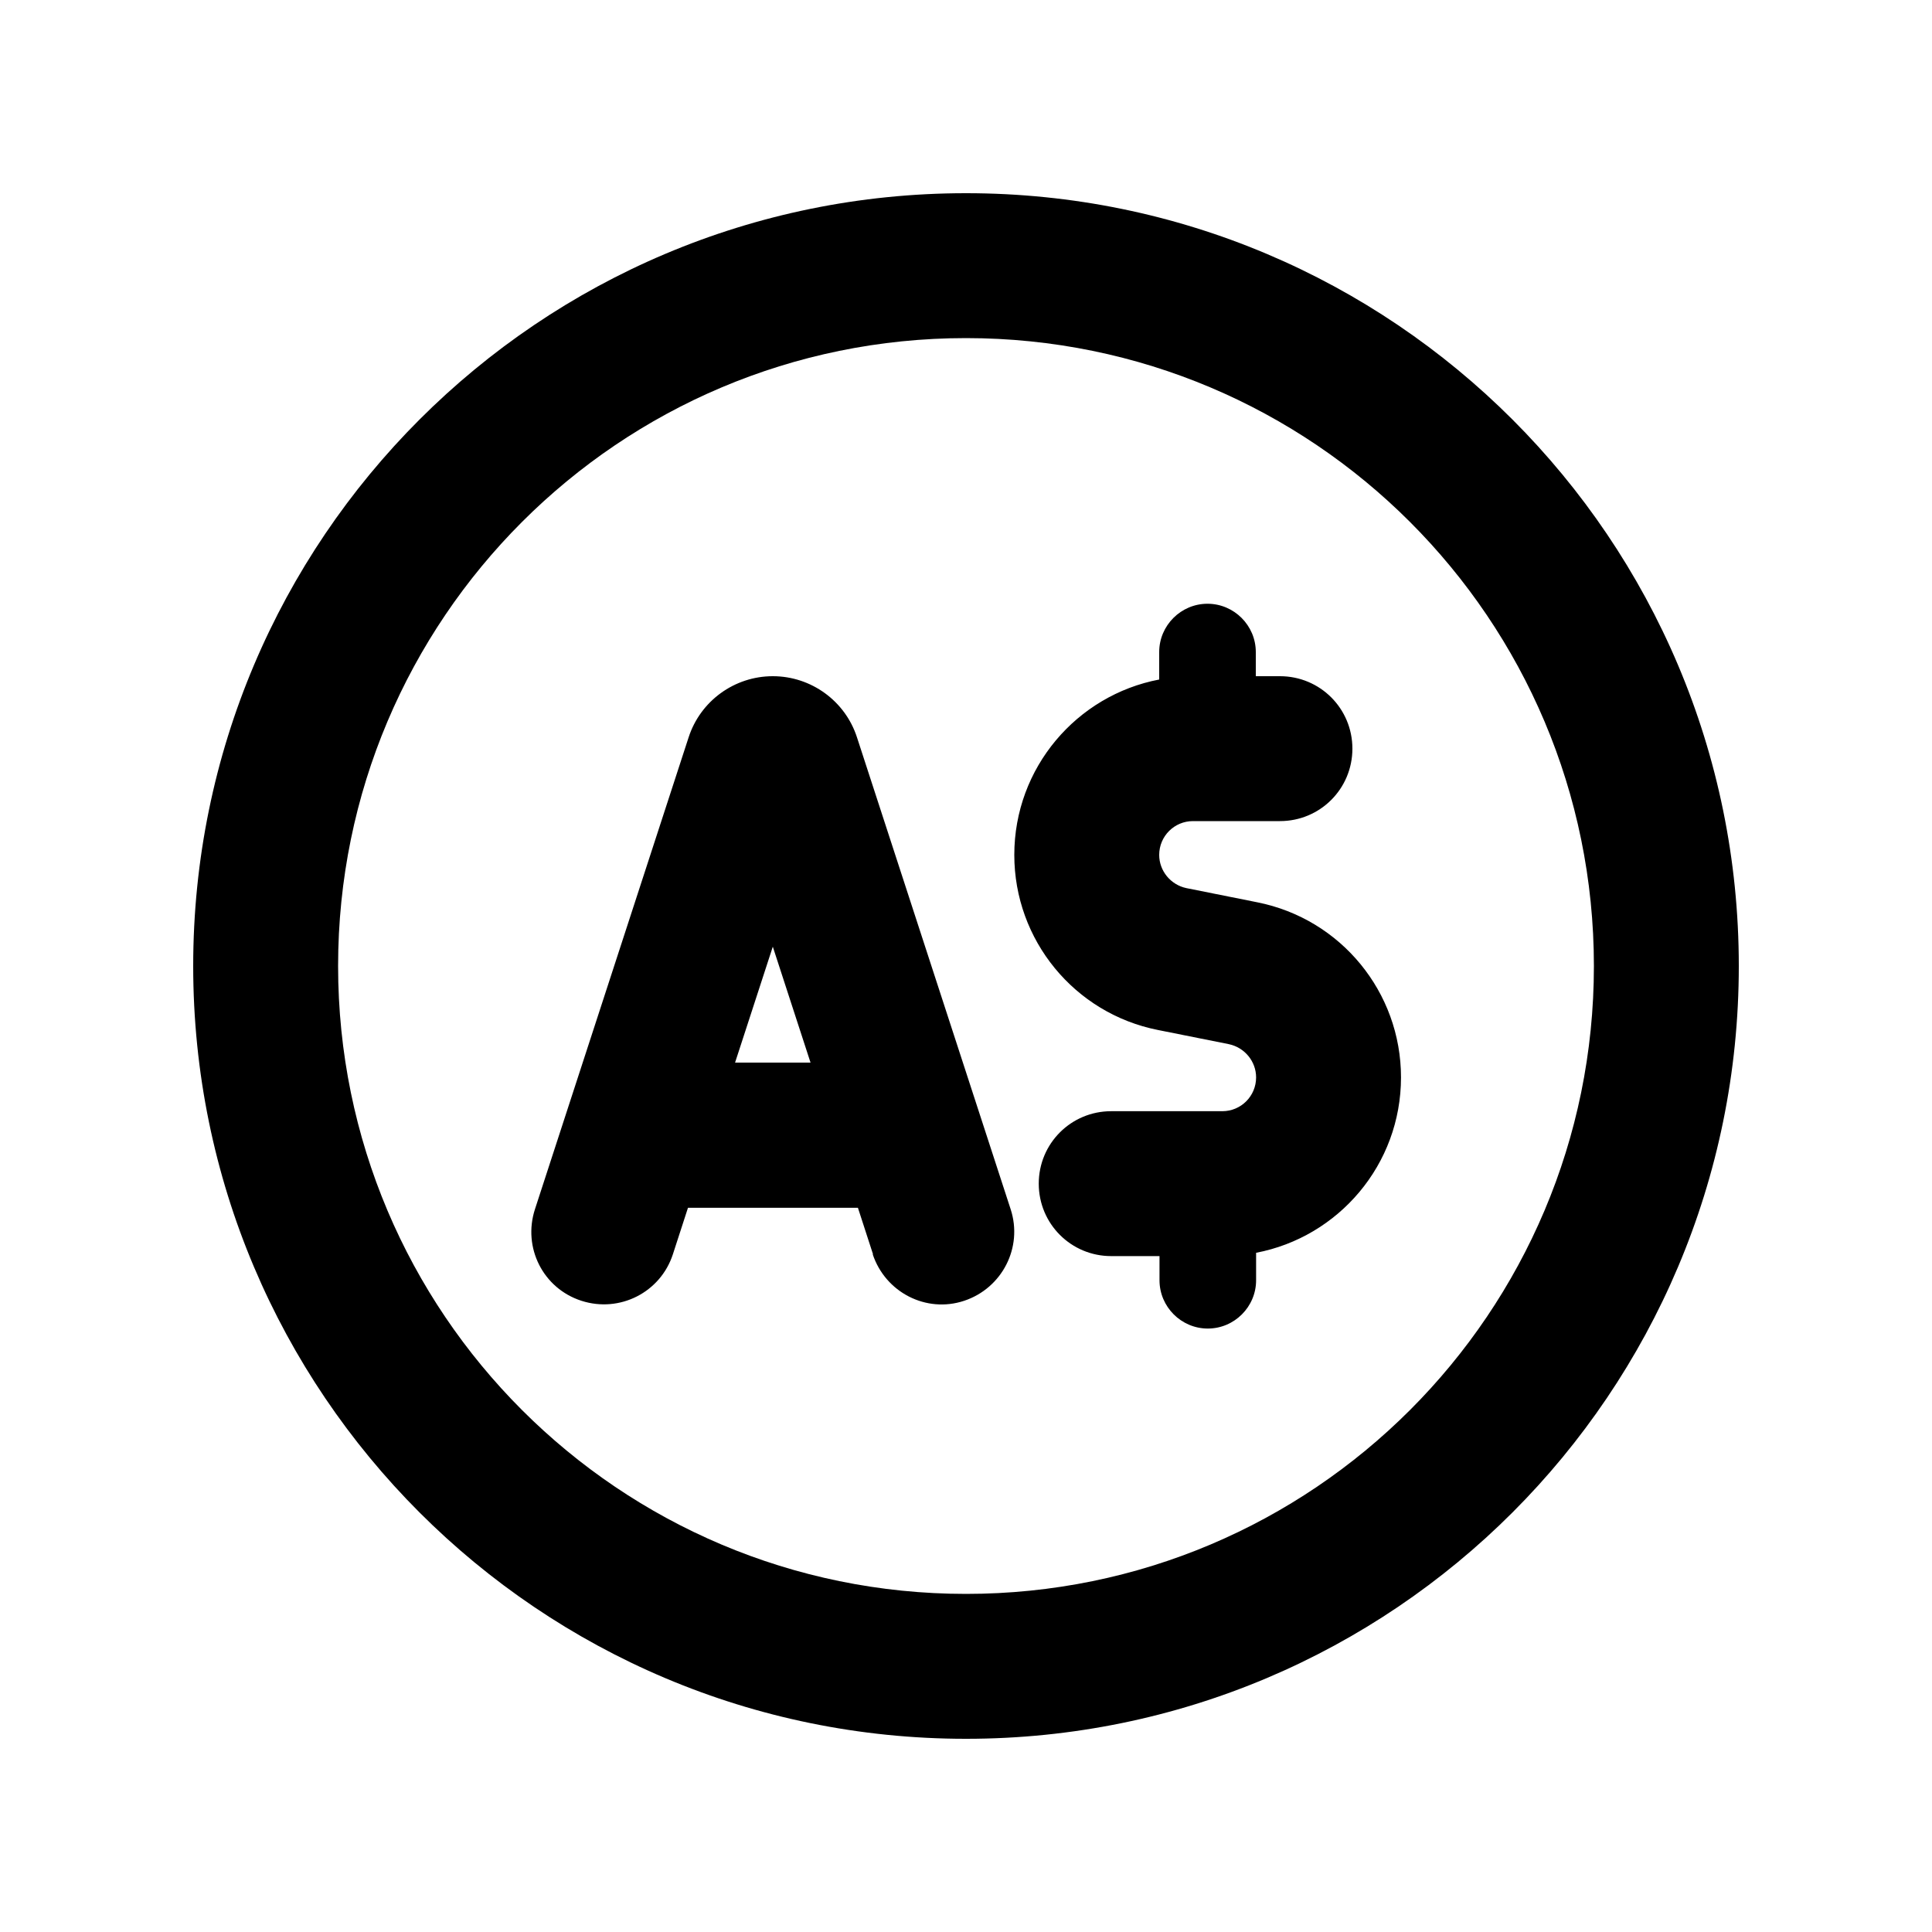 <svg xmlns="http://www.w3.org/2000/svg" viewBox="0 0 640 640"><!--! Font Awesome Pro 7.1.0 by @fontawesome - https://fontawesome.com License - https://fontawesome.com/license (Commercial License) Copyright 2025 Fonticons, Inc. --><path fill="currentColor" d="M528 320C528 205.1 434.9 112 320 112C205.1 112 112 205.1 112 320C112 434.9 205.1 528 320 528C434.9 528 528 434.9 528 320zM64 320C64 178.6 178.6 64 320 64C461.4 64 576 178.6 576 320C576 461.4 461.4 576 320 576C178.6 576 64 461.4 64 320zM384 216C384 207.2 391.2 200 400 200C408.8 200 416 207.2 416 216L416 224L424 224C437.3 224 448 234.7 448 248C448 261.3 437.3 272 424 272L395.2 272C389 272 384 277 384 283.2C384 288.5 387.8 293.1 393 294.2L416.5 298.9C444.2 304.4 464.1 328.7 464.1 356.9C464.1 385.8 443.4 409.8 416.1 415L416.1 424.1C416.1 432.9 408.9 440.1 400.1 440.1C391.3 440.1 384.1 432.9 384.1 424.1L384.1 416.1L368.1 416.1C354.8 416.1 344.1 405.4 344.1 392.1C344.1 378.8 354.8 368.1 368.1 368.1L404.9 368.1C411.1 368.1 416.1 363.1 416.1 356.9C416.1 351.6 412.3 347 407.1 345.9L383.6 341.2C355.9 335.7 336 311.4 336 283.2C336 254.3 356.7 230.3 384 225.1L384 216zM256 313.6L243.5 352L268.5 352L256 313.6zM289.2 415.5L284.2 400.1L227.9 400.1L222.9 415.5C218.8 428.1 205.3 435 192.6 430.9C179.9 426.8 173.1 413.3 177.2 400.6L228.1 244.3C232 232.2 243.3 224 256 224C268.7 224 280 232.2 283.9 244.3L334.8 400.6C338.9 413.2 332 426.7 319.4 430.9C306.8 435.1 293.3 428.1 289.1 415.5z"/></svg>